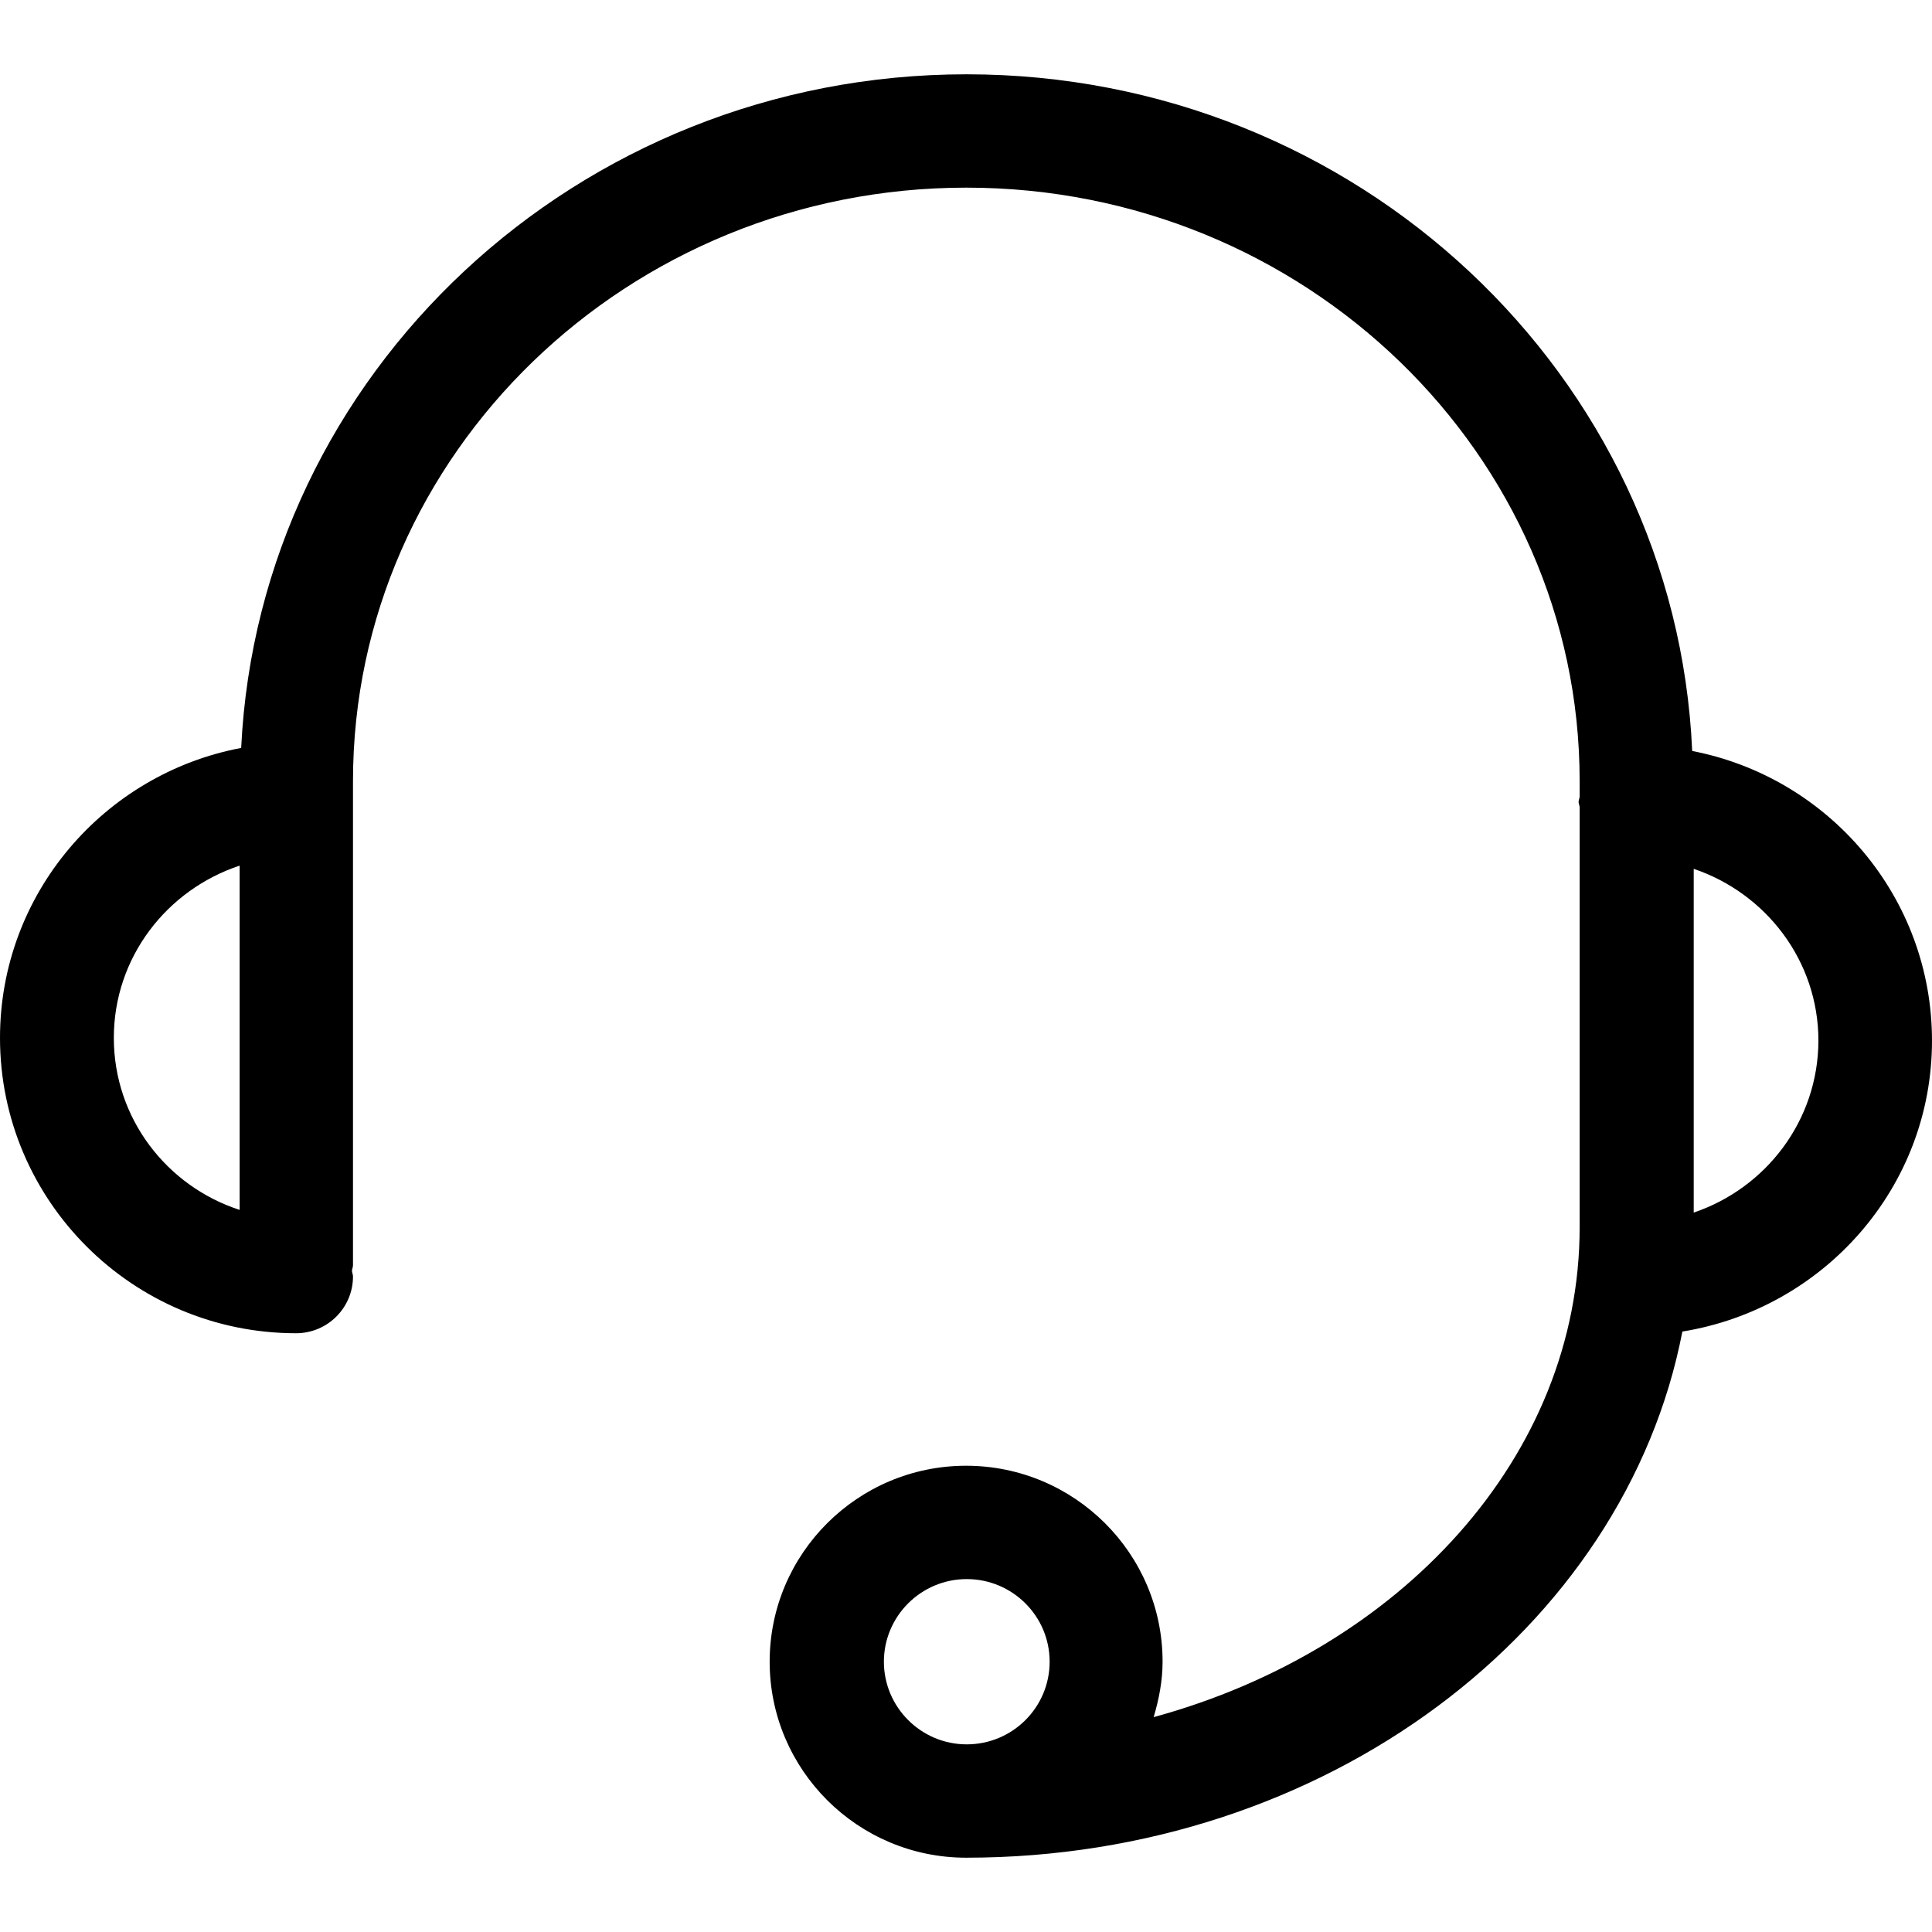 <?xml version="1.0" encoding="UTF-8"?>
<svg width="24px" height="24px" viewBox="0 0 24 24" version="1.1" xmlns="http://www.w3.org/2000/svg" xmlns:xlink="http://www.w3.org/1999/xlink">
    <title>编组 13@2x</title>
    <g id="页面-1" stroke="none" stroke-width="1" fill="none" fill-rule="evenodd">
        <g id="首页-厂房出租" transform="translate(-316, -1011)" fill="#000000" fill-rule="nonzero">
            <g id="编组-24" transform="translate(298, 998)">
                <g id="编组-13" transform="translate(18, 13)">
                    <g id="zaixiankefu" transform="translate(0, 0.923)">
                        <path d="M24,12.005 C24,10.219 22.716,8.733 21.021,8.406 C20.815,3.74 16.858,0 12.007,0 C7.169,0 3.22,3.721 2.996,8.368 C1.292,8.69 0,10.179 0,11.97 C0,13.994 1.649,15.639 3.678,15.639 C4.068,15.639 4.385,15.323 4.385,14.934 C4.385,14.91 4.374,14.888 4.372,14.864 C4.374,14.839 4.385,14.818 4.385,14.794 L4.385,8.779 C4.385,4.715 7.803,1.408 12.004,1.408 C16.205,1.408 19.623,4.715 19.623,8.779 L19.623,8.976 C19.62,8.998 19.61,9.017 19.61,9.038 C19.61,9.06 19.62,9.079 19.623,9.1 L19.623,14.321 C19.623,17.174 17.391,19.573 14.331,20.408 C14.396,20.189 14.442,19.96 14.442,19.719 C14.442,18.376 13.347,17.285 12.001,17.285 C10.655,17.285 9.561,18.376 9.561,19.719 C9.561,21.062 10.655,22.154 12.001,22.154 C16.47,22.154 20.184,19.319 20.899,15.618 C22.654,15.334 24,13.829 24,12.005 Z M1.414,11.97 C1.414,10.97 2.072,10.13 2.977,9.83 L2.977,14.107 C2.072,13.813 1.414,12.97 1.414,11.97 L1.414,11.97 Z M10.98,19.719 C10.98,19.155 11.441,18.693 12.009,18.693 C12.576,18.693 13.039,19.152 13.039,19.719 C13.039,20.287 12.578,20.746 12.009,20.746 C11.441,20.746 10.98,20.284 10.98,19.719 L10.98,19.719 Z M21.04,14.14 L21.04,9.87 C21.936,10.173 22.589,11.011 22.589,12.005 C22.586,12.999 21.936,13.837 21.04,14.14 Z" id="形状"></path>
                    </g>
                </g>
            </g>
        </g>
    </g>
</svg>